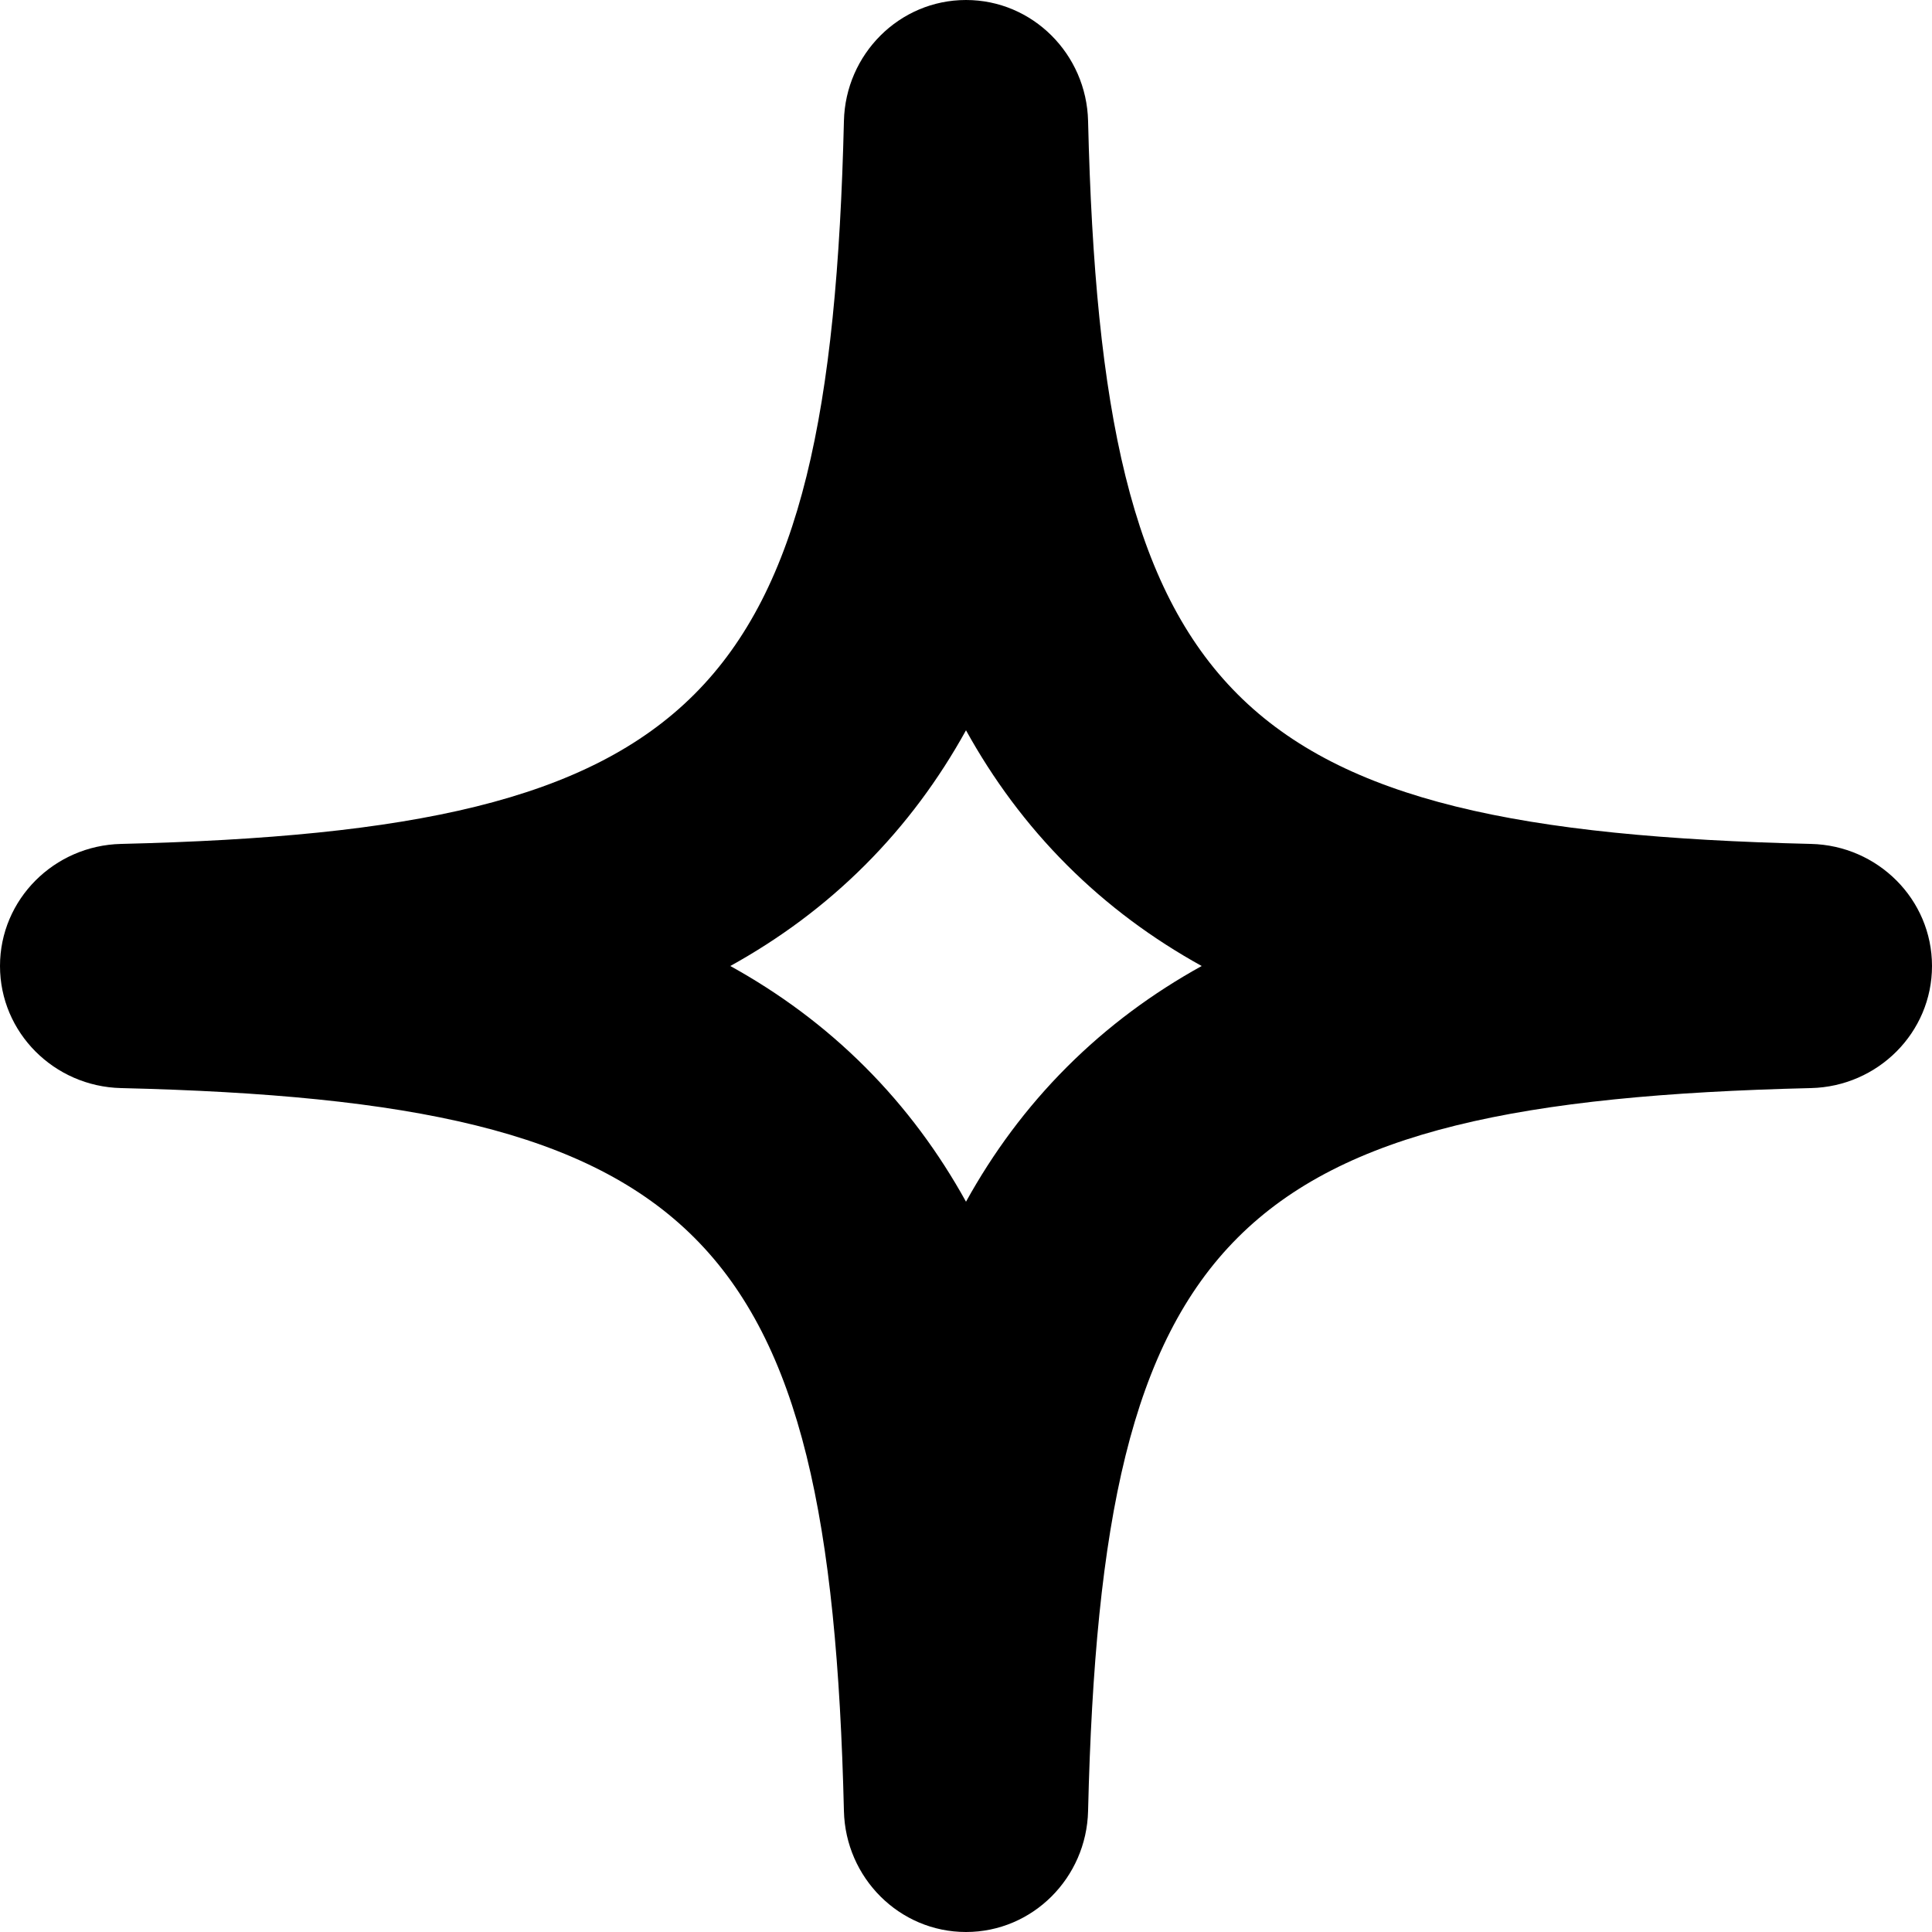 <?xml version="1.0" encoding="utf-8"?><!-- Скачано с сайта svg4.ru / Downloaded from svg4.ru -->
<svg width="800px" height="800px" viewBox="0 0 16 16" xmlns="http://www.w3.org/2000/svg">
  <path fill="#000000" fill-rule="evenodd" d="M6.048,8 C6.453,8.224 6.827,8.499 7.164,8.836 C7.501,9.173 7.776,9.547 8,9.952 C8.224,9.547 8.499,9.173 8.836,8.836 C9.173,8.499 9.547,8.224 9.952,8 C9.547,7.776 9.173,7.501 8.836,7.164 C8.499,6.827 8.224,6.453 8,6.048 C7.776,6.453 7.501,6.827 7.164,7.164 C6.827,7.501 6.453,7.776 6.048,8 Z M8,0 C8.552,0 8.998,0.449 9.011,1.002 C9.126,5.796 10.204,6.874 14.998,6.989 C15.551,7.002 16,7.448 16,8 C16,8.552 15.551,8.998 14.998,9.011 C10.204,9.126 9.126,10.204 9.011,14.998 C8.998,15.551 8.552,16 8,16 C7.448,16 7.002,15.551 6.989,14.998 C6.874,10.204 5.796,9.126 1.002,9.011 C0.449,8.998 0,8.552 0,8 C0,7.448 0.449,7.002 1.002,6.989 C5.796,6.874 6.874,5.796 6.989,1.002 C7.002,0.449 7.448,0 8,0 Z"/>
</svg>